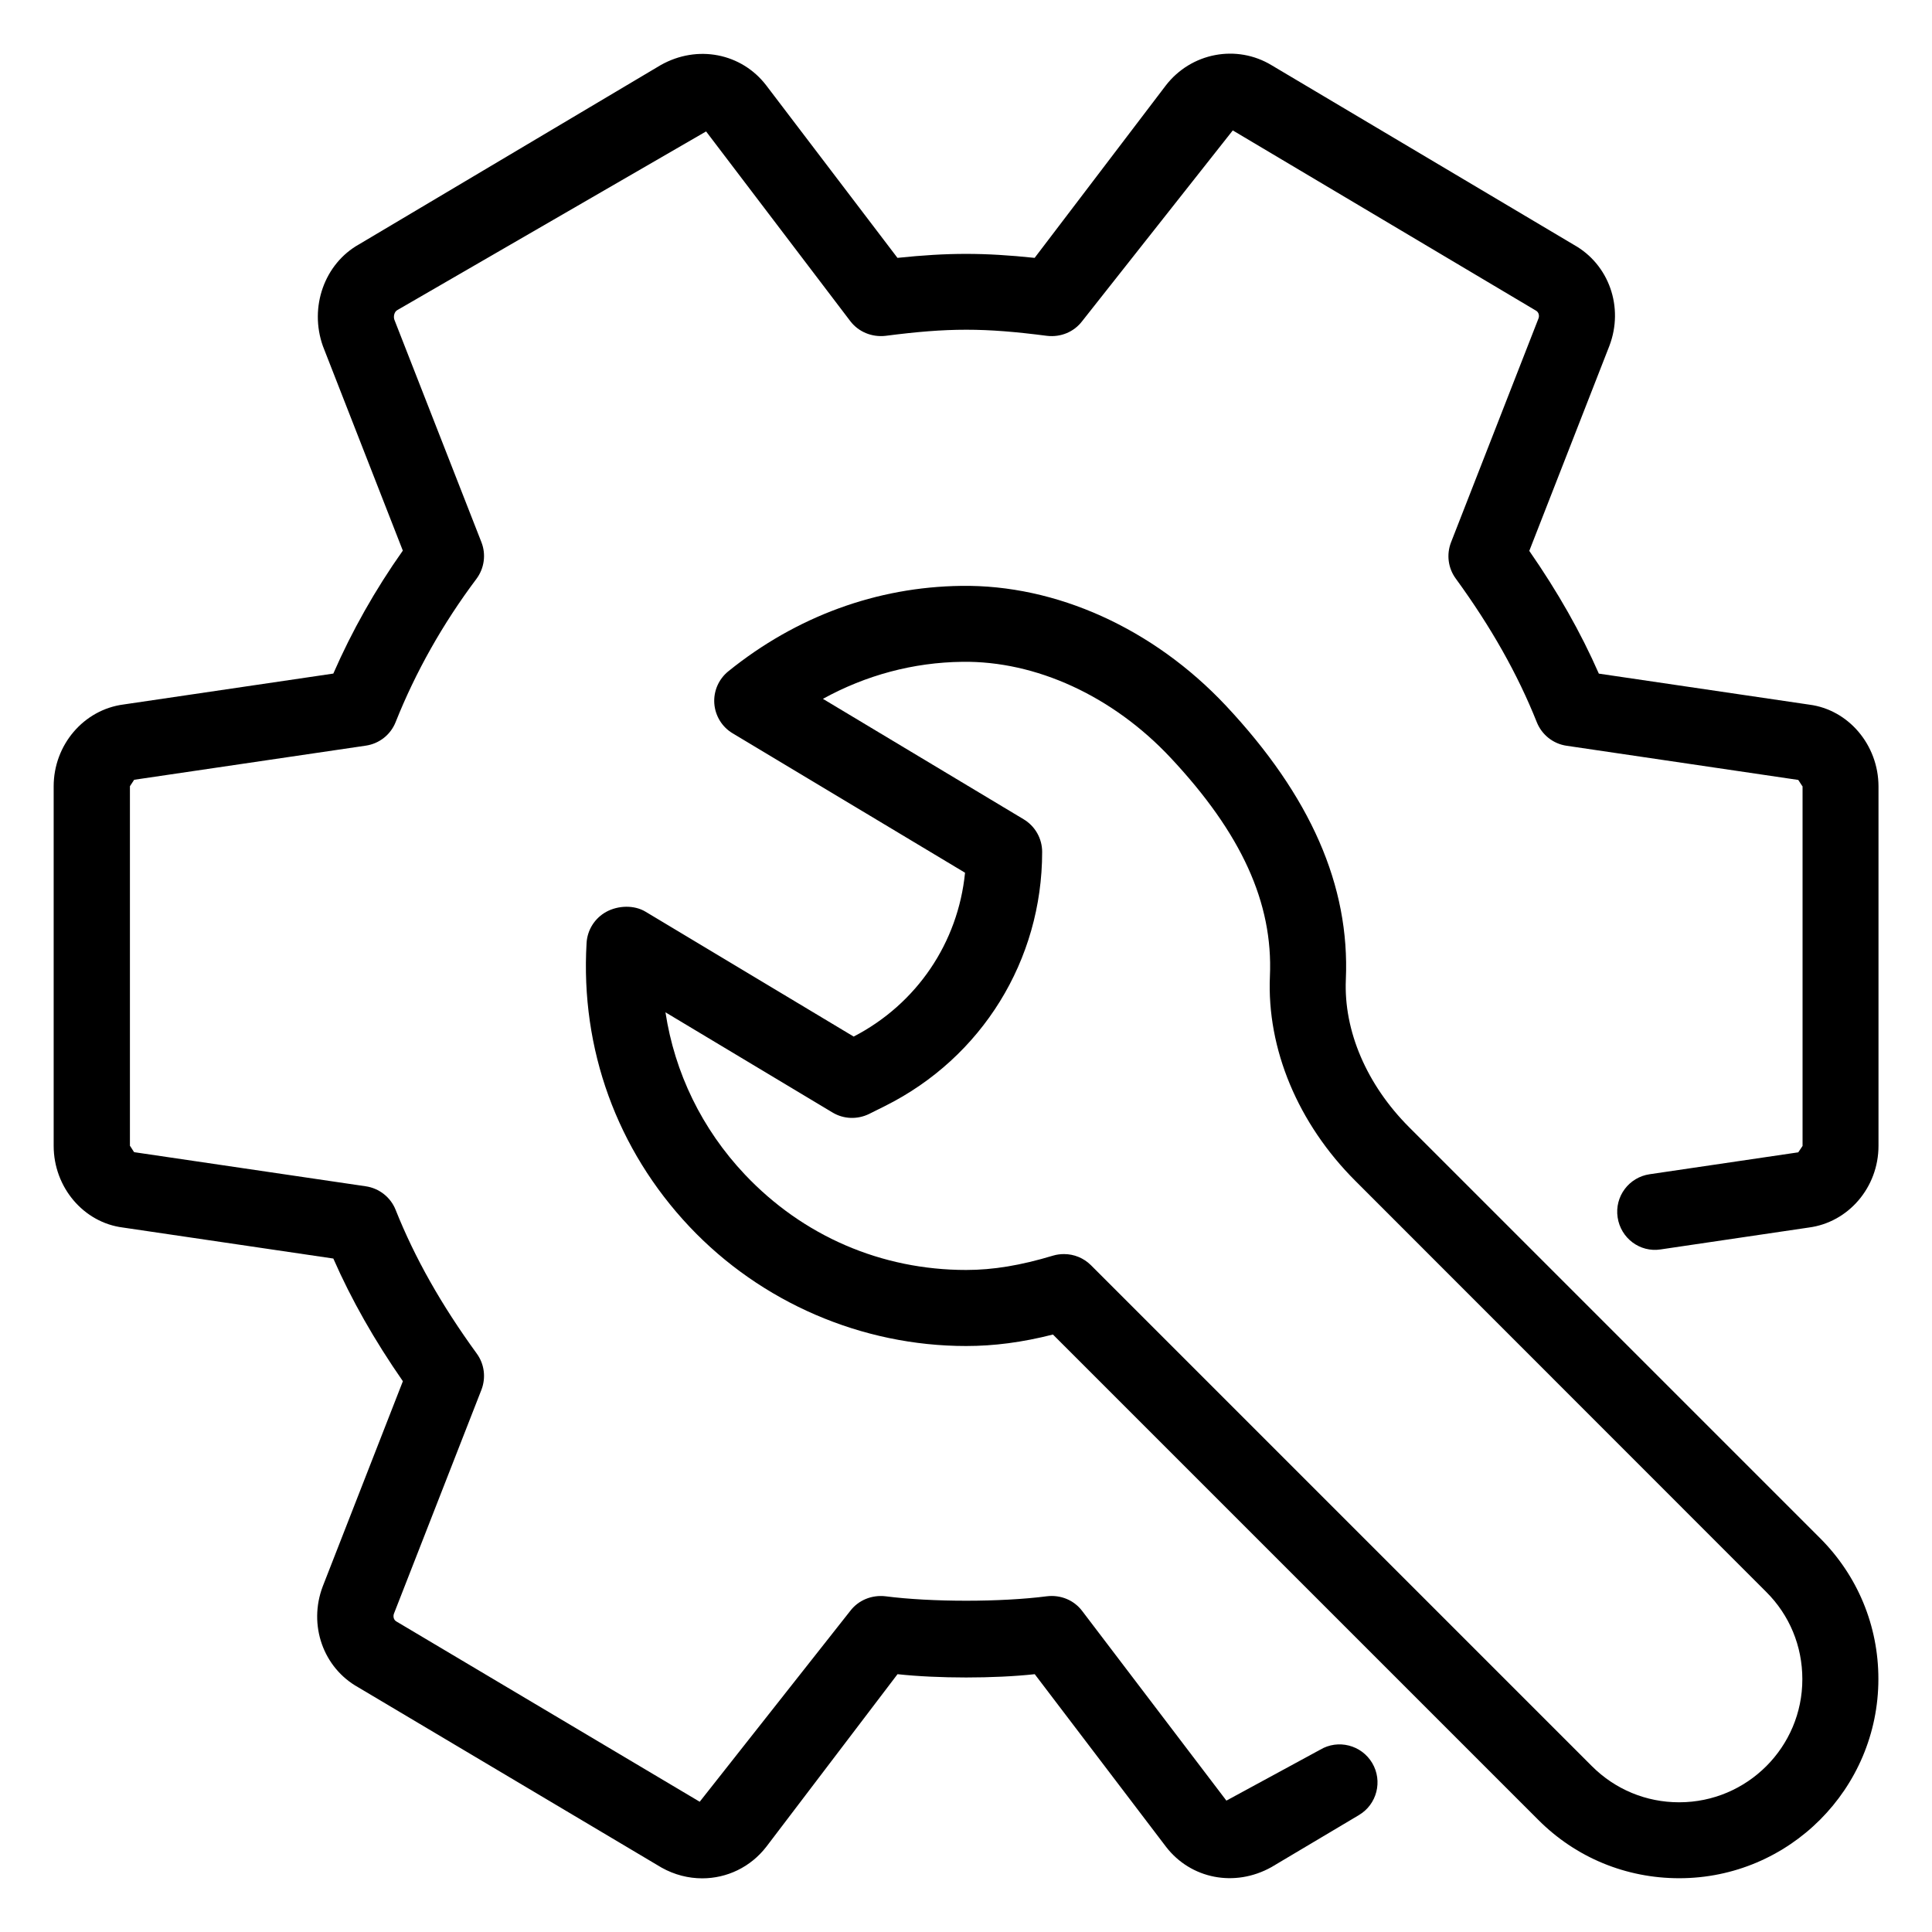 <svg width="36" height="36" viewBox="0 0 36 36" fill="none" xmlns="http://www.w3.org/2000/svg">
<path d="M33.714 13.13L29.792 12.552C29.455 11.784 29.027 11.03 28.496 10.265L29.988 6.446C30.264 5.723 29.979 4.927 29.329 4.563L23.697 1.217C23.044 0.82 22.195 0.98 21.722 1.594L19.279 4.805C18.332 4.706 17.669 4.706 16.723 4.805L14.277 1.59C13.816 0.99 12.995 0.827 12.311 1.213L6.69 4.553C6.049 4.912 5.757 5.718 6.017 6.45L7.506 10.26C6.991 10.989 6.558 11.757 6.211 12.551L2.302 13.127C1.56 13.224 1 13.88 1 14.652V21.351C1 22.125 1.56 22.781 2.289 22.873L6.211 23.451C6.548 24.219 6.976 24.972 7.507 25.737L6.015 29.557C5.739 30.281 6.024 31.077 6.674 31.44L12.327 34.8C12.568 34.935 12.828 35 13.085 35C13.541 35 13.984 34.795 14.282 34.408L16.724 31.196C17.478 31.278 18.529 31.278 19.281 31.196L21.727 34.412C22.187 35.01 23.007 35.174 23.693 34.79L25.322 33.821C25.658 33.622 25.768 33.187 25.569 32.851C25.369 32.515 24.934 32.403 24.598 32.604L22.852 33.552L20.164 30.017C20.011 29.816 19.765 29.714 19.509 29.744C18.651 29.855 17.356 29.855 16.497 29.744C16.244 29.716 15.996 29.816 15.843 30.017L13.038 33.573L7.385 30.213C7.331 30.182 7.323 30.114 7.341 30.067L8.971 25.896C9.058 25.67 9.026 25.416 8.883 25.221C8.224 24.315 7.729 23.44 7.372 22.544C7.279 22.309 7.066 22.142 6.817 22.105L2.5 21.469C2.496 21.469 2.425 21.35 2.421 21.35V14.65L2.5 14.53L6.817 13.894C7.068 13.857 7.279 13.69 7.372 13.455C7.744 12.522 8.249 11.624 8.878 10.786C9.024 10.59 9.06 10.332 8.971 10.104L7.348 5.956C7.328 5.896 7.347 5.81 7.402 5.779L13.157 2.449L15.844 5.984C15.997 6.184 16.244 6.286 16.499 6.258C17.678 6.106 18.332 6.106 19.511 6.258C19.767 6.287 20.012 6.185 20.165 5.984L22.971 2.43L28.622 5.789C28.676 5.82 28.686 5.888 28.667 5.935L27.038 10.105C26.95 10.332 26.983 10.586 27.126 10.781C27.785 11.686 28.279 12.562 28.636 13.457C28.73 13.693 28.942 13.86 29.191 13.896L33.508 14.533C33.512 14.534 33.583 14.653 33.588 14.653V21.353L33.508 21.472L30.74 21.88C30.352 21.936 30.084 22.296 30.142 22.683C30.199 23.07 30.556 23.342 30.945 23.281L33.7 22.874C34.442 22.779 35.003 22.125 35.003 21.351V14.652C35.001 13.88 34.443 13.224 33.714 13.13Z" fill="black"/>
<path d="M26.257 21.004C25.467 20.213 25.036 19.21 25.078 18.251C25.154 16.503 24.422 14.834 22.843 13.149C21.491 11.709 19.677 10.891 17.911 10.917C16.337 10.937 14.837 11.486 13.572 12.508C13.392 12.653 13.294 12.877 13.31 13.108C13.327 13.339 13.454 13.547 13.653 13.665L17.982 16.262C17.853 17.564 17.084 18.706 15.907 19.315L12.03 16.989C11.817 16.86 11.519 16.87 11.298 16.99C11.083 17.108 10.944 17.327 10.93 17.571C10.814 19.546 11.495 21.423 12.847 22.857C14.181 24.271 16.06 25.081 18.002 25.081C18.523 25.081 19.046 25.013 19.62 24.867L28.663 33.91C29.364 34.613 30.296 34.998 31.29 34.998C33.337 34.998 35.001 33.332 35.001 31.285C35.001 30.293 34.614 29.361 33.913 28.66L26.257 21.004ZM31.289 33.583H31.287C30.673 33.583 30.096 33.343 29.663 32.91L20.328 23.575C20.192 23.44 20.012 23.368 19.827 23.368C19.757 23.368 19.689 23.377 19.625 23.396C19.019 23.579 18.505 23.664 18.003 23.664C16.425 23.664 14.962 23.032 13.879 21.885C13.077 21.035 12.572 19.989 12.4 18.863L15.513 20.73C15.721 20.855 15.976 20.863 16.194 20.757L16.493 20.608C18.297 19.706 19.419 17.891 19.419 15.874C19.419 15.624 19.287 15.393 19.074 15.266L15.334 13.022C16.137 12.58 17.019 12.343 17.93 12.332C19.297 12.312 20.73 12.965 21.81 14.117C23.133 15.529 23.723 16.823 23.663 18.189C23.604 19.543 24.184 20.934 25.256 22.005L32.911 29.663C33.346 30.096 33.584 30.673 33.584 31.288C33.586 32.553 32.557 33.583 31.289 33.583Z" fill="black"/>
</svg>
